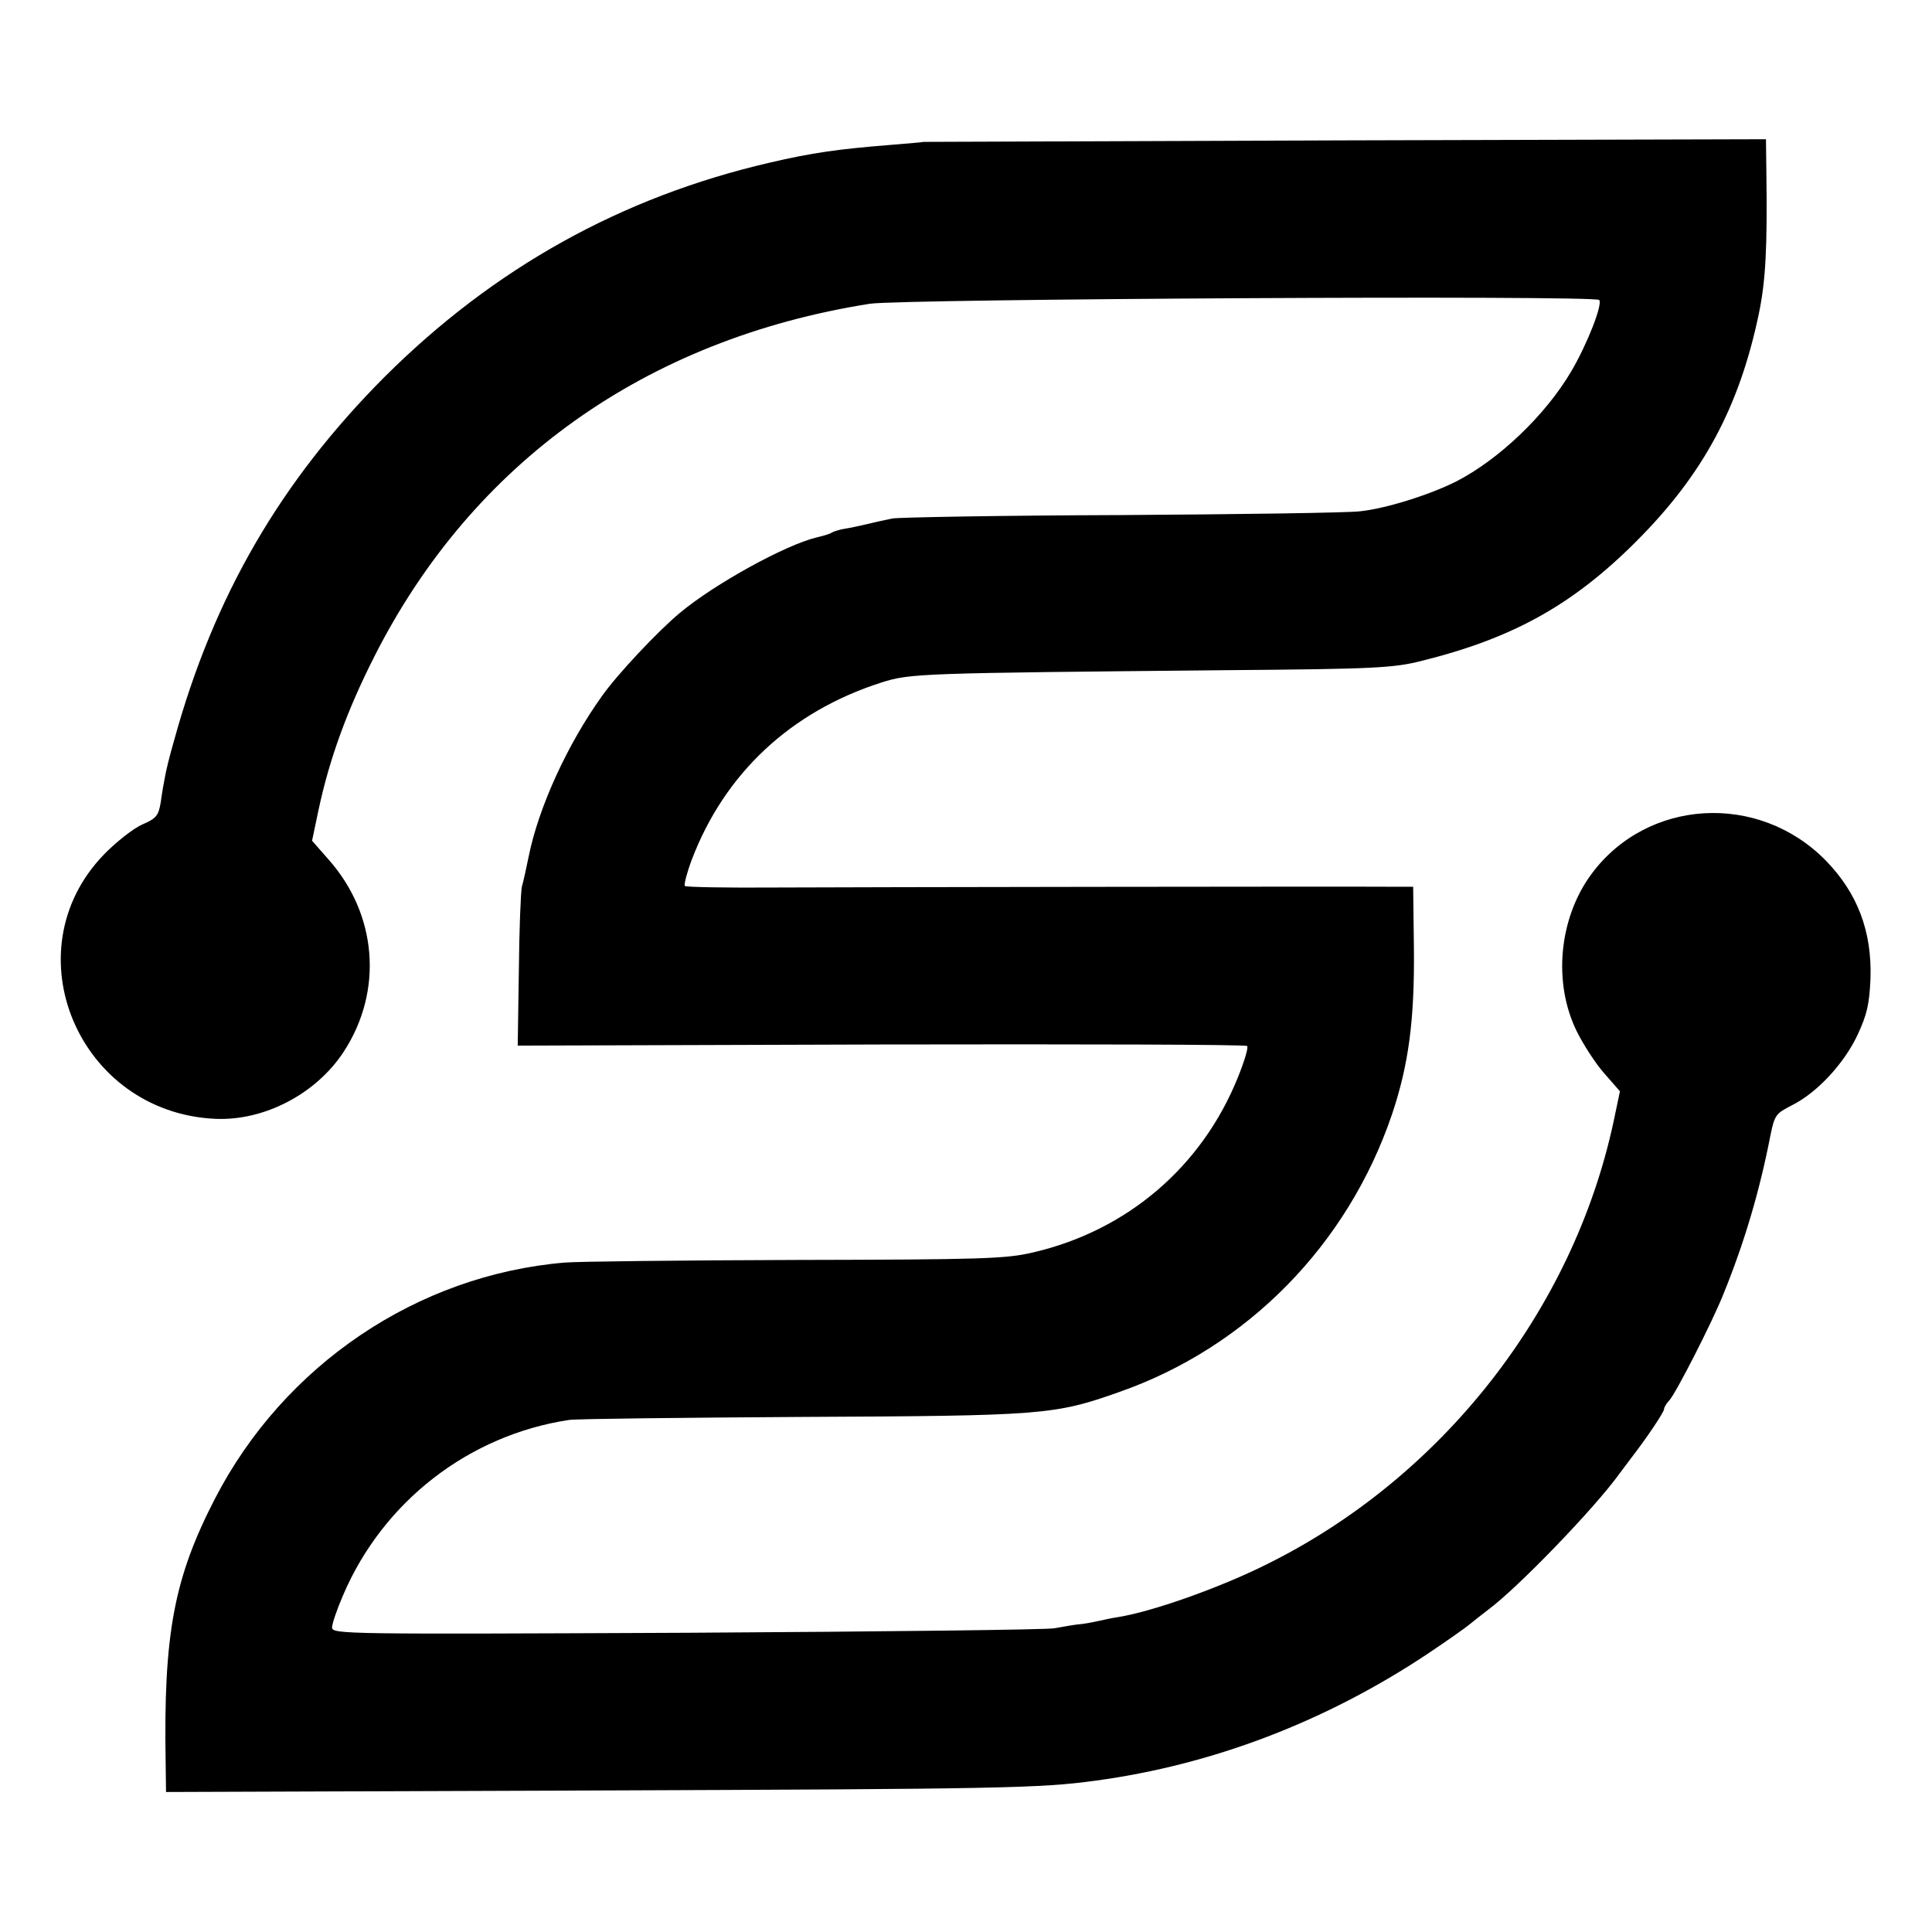 <svg xmlns="http://www.w3.org/2000/svg" width="682.667" height="682.667" version="1.0" viewBox="0 0 512 512"><path d="M244.7 37.6c-.1.1-4 .4-8.7.8-13.8 1.1-20.9 2.1-32 4.7-39.3 9.1-73.1 27.9-102.1 56.8-27.5 27.6-45.2 58-55.7 96.1-1.2 4.1-2.3 8.6-2.5 10-.3 1.4-.8 4.3-1.1 6.6-.6 3.6-1.2 4.3-4.9 5.9-2.3 1-6.9 4.6-10.2 8-24.7 25.6-6.7 68.3 29.5 70 13 .6 26.8-6.6 34.1-17.8 10.5-16.1 8.9-36.4-4.1-51l-4.3-4.9 1.7-8.1c2.9-13.6 7.6-26.5 14.8-40.7 26-51.4 71.9-84.1 131.3-93.5 8.6-1.3 192-2.3 193.3-1 1 1-3.1 11.6-7.4 18.9-6.8 11.6-19.2 23.4-30.5 29.2-7.2 3.6-18.7 7.2-25.5 7.9-3.3.4-31.9.8-63.5 1-31.6.1-58.7.6-60.4.9-1.6.3-5.1 1.1-7.6 1.7-2.6.6-5.3 1.1-6 1.2-.8.2-1.8.5-2.4.8-.5.4-2.3.9-4 1.3-8.4 2-27.2 12.4-36.3 20-5.8 4.8-16.7 16.4-20.7 22.1-9.1 12.7-16.8 29.5-19.4 42.5-.6 3-1.4 6.6-1.8 8-.3 1.4-.7 11.4-.8 22.3l-.3 19.8 96.3-.3c53-.1 96.6 0 97 .4.4.3-.7 4-2.4 8.2-9.5 23.7-29.3 40.7-54.3 46.5-7.2 1.7-13.2 1.9-63.1 2-30.3.1-57.8.4-61.1.7-39 3.3-74.3 27.1-92.6 62.5-10.9 21.1-13.7 35.9-13.1 70.1l.1 7.7 112.8-.4c109-.4 118.8-.6 133.5-2.6 31.1-4.2 61.1-15.7 88-33.6 5.4-3.6 10.3-7.1 11-7.7.7-.6 3-2.4 5.2-4.1 7.7-5.7 28.1-26.8 34.7-36 .4-.5 1.8-2.4 3-4 4.4-5.7 8.8-12.3 8.8-13.1 0-.4.6-1.5 1.4-2.3 1.8-2 11.4-20.8 14.3-28.1 5.5-13.5 9.6-27.2 12.5-42.2 1.1-5.3 1.4-5.7 5.7-7.9 6.6-3.3 13.8-11 17.4-18.7 2.5-5.4 3.1-8.1 3.4-14.9.4-12.6-3.5-22.7-11.9-31.3-17.8-18.1-47.3-16.4-62.1 3.7-8.6 11.7-10.2 28.8-3.8 41.7 1.7 3.4 4.9 8.4 7.2 11l4.2 4.8-1.7 8.1c-10.8 50.2-45.7 94.6-92.4 117.5-12.3 6.1-30.1 12.4-39.2 13.8-1.4.2-3.6.7-5 1-1.4.3-3.8.8-5.5.9-1.6.2-4.3.7-6 1-1.6.4-45.4.9-97.2 1.2-90.6.4-94.3.4-94.3-1.4 0-1 1.3-4.8 2.9-8.5 10.6-24.9 33.4-42.5 59.9-46.5 2-.3 29.8-.6 61.7-.8 63.8-.3 66.9-.5 84.1-6.6 34-11.9 60.6-39.1 72.3-73.6 4.4-13.1 6-25 5.8-44.1l-.2-16.2h-5c-13.1-.1-142.8.1-163.7.2-13.1.1-24-.1-24.3-.4-.3-.3.5-3.4 1.8-6.9 8.7-22.9 26.2-39.3 50.2-47 7.8-2.5 10.3-2.5 92-3.3 38.7-.3 43.8-.6 51-2.4 24.3-6 40.2-14.8 57.1-31.7 17.7-17.7 27.3-35.5 32.5-60.3 1.8-8.7 2.3-17.2 2-38l-.1-8.3-111.6.3c-61.4.2-111.6.4-111.7.4z"/></svg>